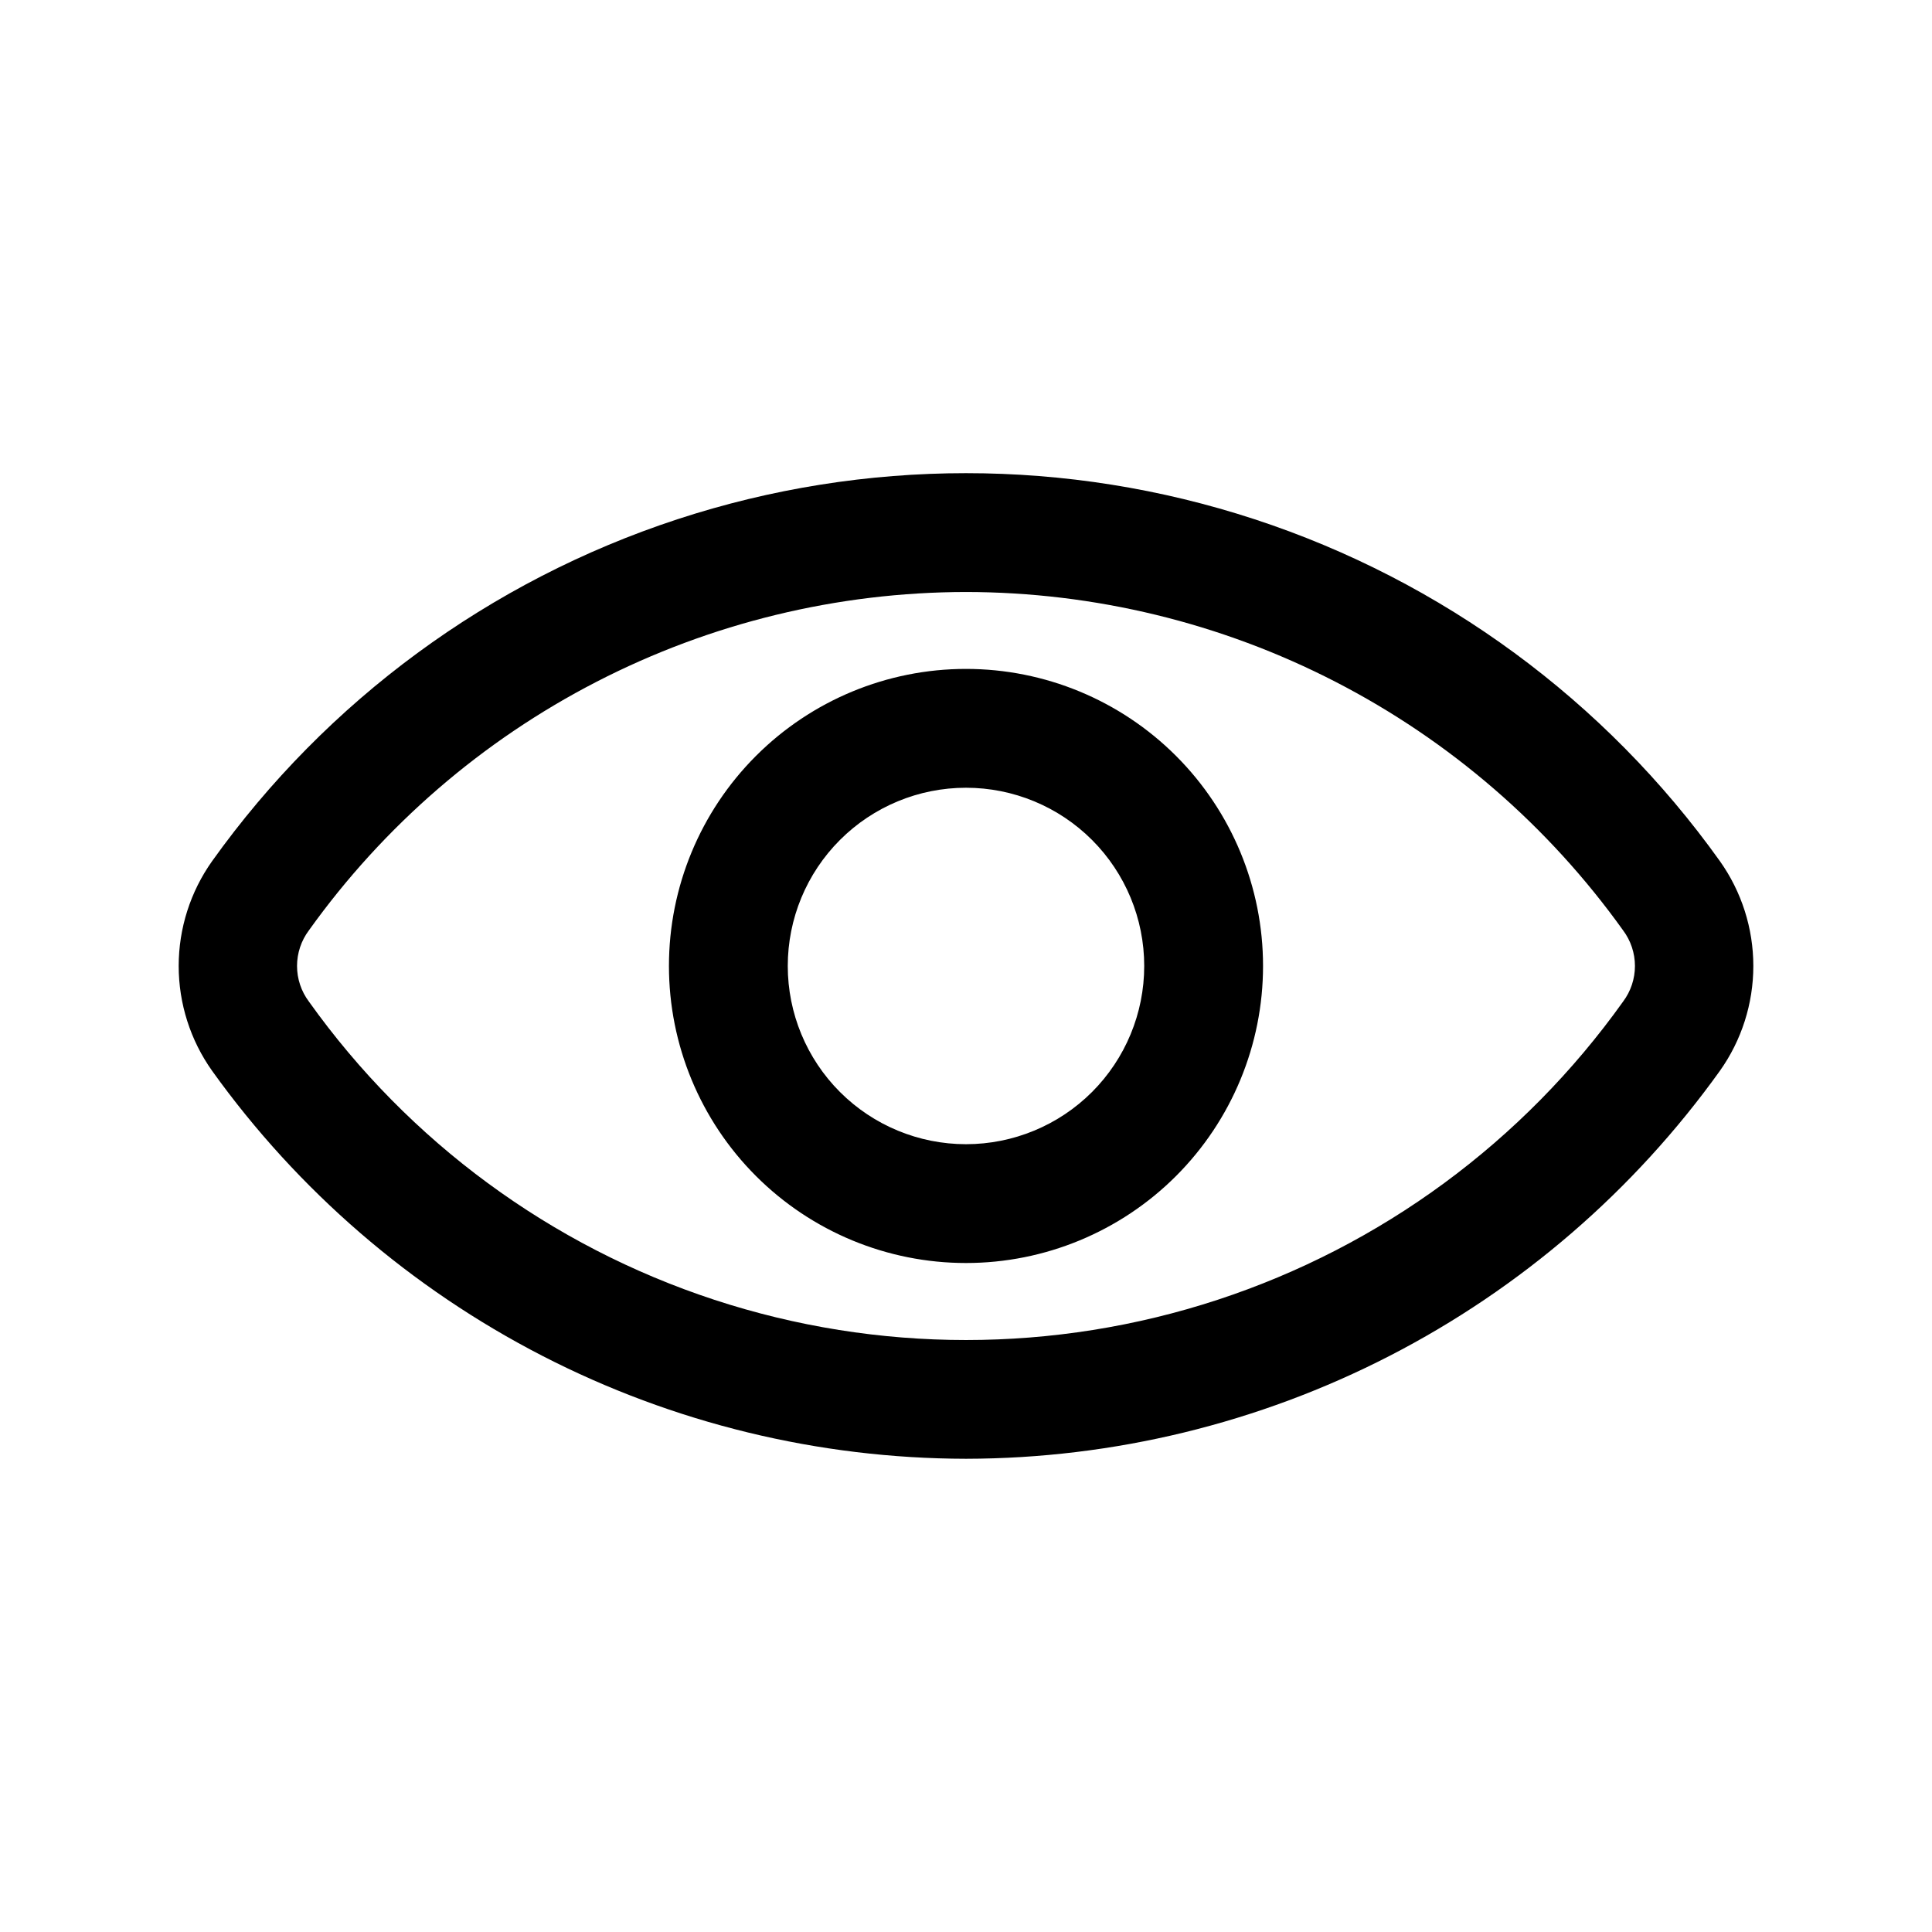 <?xml version="1.0" encoding="UTF-8"?>
<!-- Uploaded to: SVG Repo, www.svgrepo.com, Generator: SVG Repo Mixer Tools -->
<svg fill="#000000" width="800px" height="800px" version="1.1" viewBox="144 144 512 512" xmlns="http://www.w3.org/2000/svg">
 <path d="m400 530.59c-39.07-0.062-77.562-9.418-112.3-27.293-34.738-17.879-64.727-43.762-87.488-75.516-5.762-8.117-8.859-17.828-8.859-27.785s3.098-19.668 8.859-27.789c30.398-42.559 73.594-74.297 123.29-90.594 49.695-16.293 103.3-16.293 153 0 49.699 16.297 92.895 48.035 123.29 90.594 5.762 8.121 8.859 17.832 8.859 27.789s-3.098 19.668-8.859 27.785c-22.762 31.754-52.75 57.637-87.488 75.516-34.738 17.875-73.234 27.23-112.3 27.293zm0-229.71v0.004c-34.062 0.043-67.621 8.195-97.902 23.789-30.281 15.59-56.41 38.172-76.227 65.871-2.047 2.727-3.152 6.043-3.152 9.449s1.105 6.719 3.152 9.445c26.473 37.121 64.117 64.809 107.44 79.023 43.32 14.215 90.051 14.215 133.37 0 43.324-14.215 80.969-41.902 107.45-79.023 2.043-2.727 3.148-6.039 3.148-9.445s-1.105-6.723-3.148-9.449c-19.82-27.699-45.949-50.281-76.23-65.871-30.281-15.594-63.84-23.746-97.898-23.789zm0 177.83c-20.879 0-40.902-8.293-55.664-23.055-14.766-14.766-23.059-34.789-23.059-55.664 0-20.879 8.293-40.902 23.059-55.664 14.762-14.766 34.785-23.059 55.664-23.059 20.875 0 40.898 8.293 55.664 23.059 14.762 14.762 23.055 34.785 23.055 55.664 0 20.875-8.293 40.898-23.055 55.664-14.766 14.762-34.789 23.055-55.664 23.055zm0-125.95c-12.527 0-24.543 4.977-33.398 13.836-8.859 8.855-13.836 20.871-13.836 33.398 0 12.523 4.977 24.539 13.836 33.398 8.855 8.855 20.871 13.832 33.398 13.832 12.523 0 24.539-4.977 33.398-13.832 8.855-8.859 13.832-20.875 13.832-33.398 0-12.527-4.977-24.543-13.832-33.398-8.859-8.859-20.875-13.836-33.398-13.836z"/>
</svg>